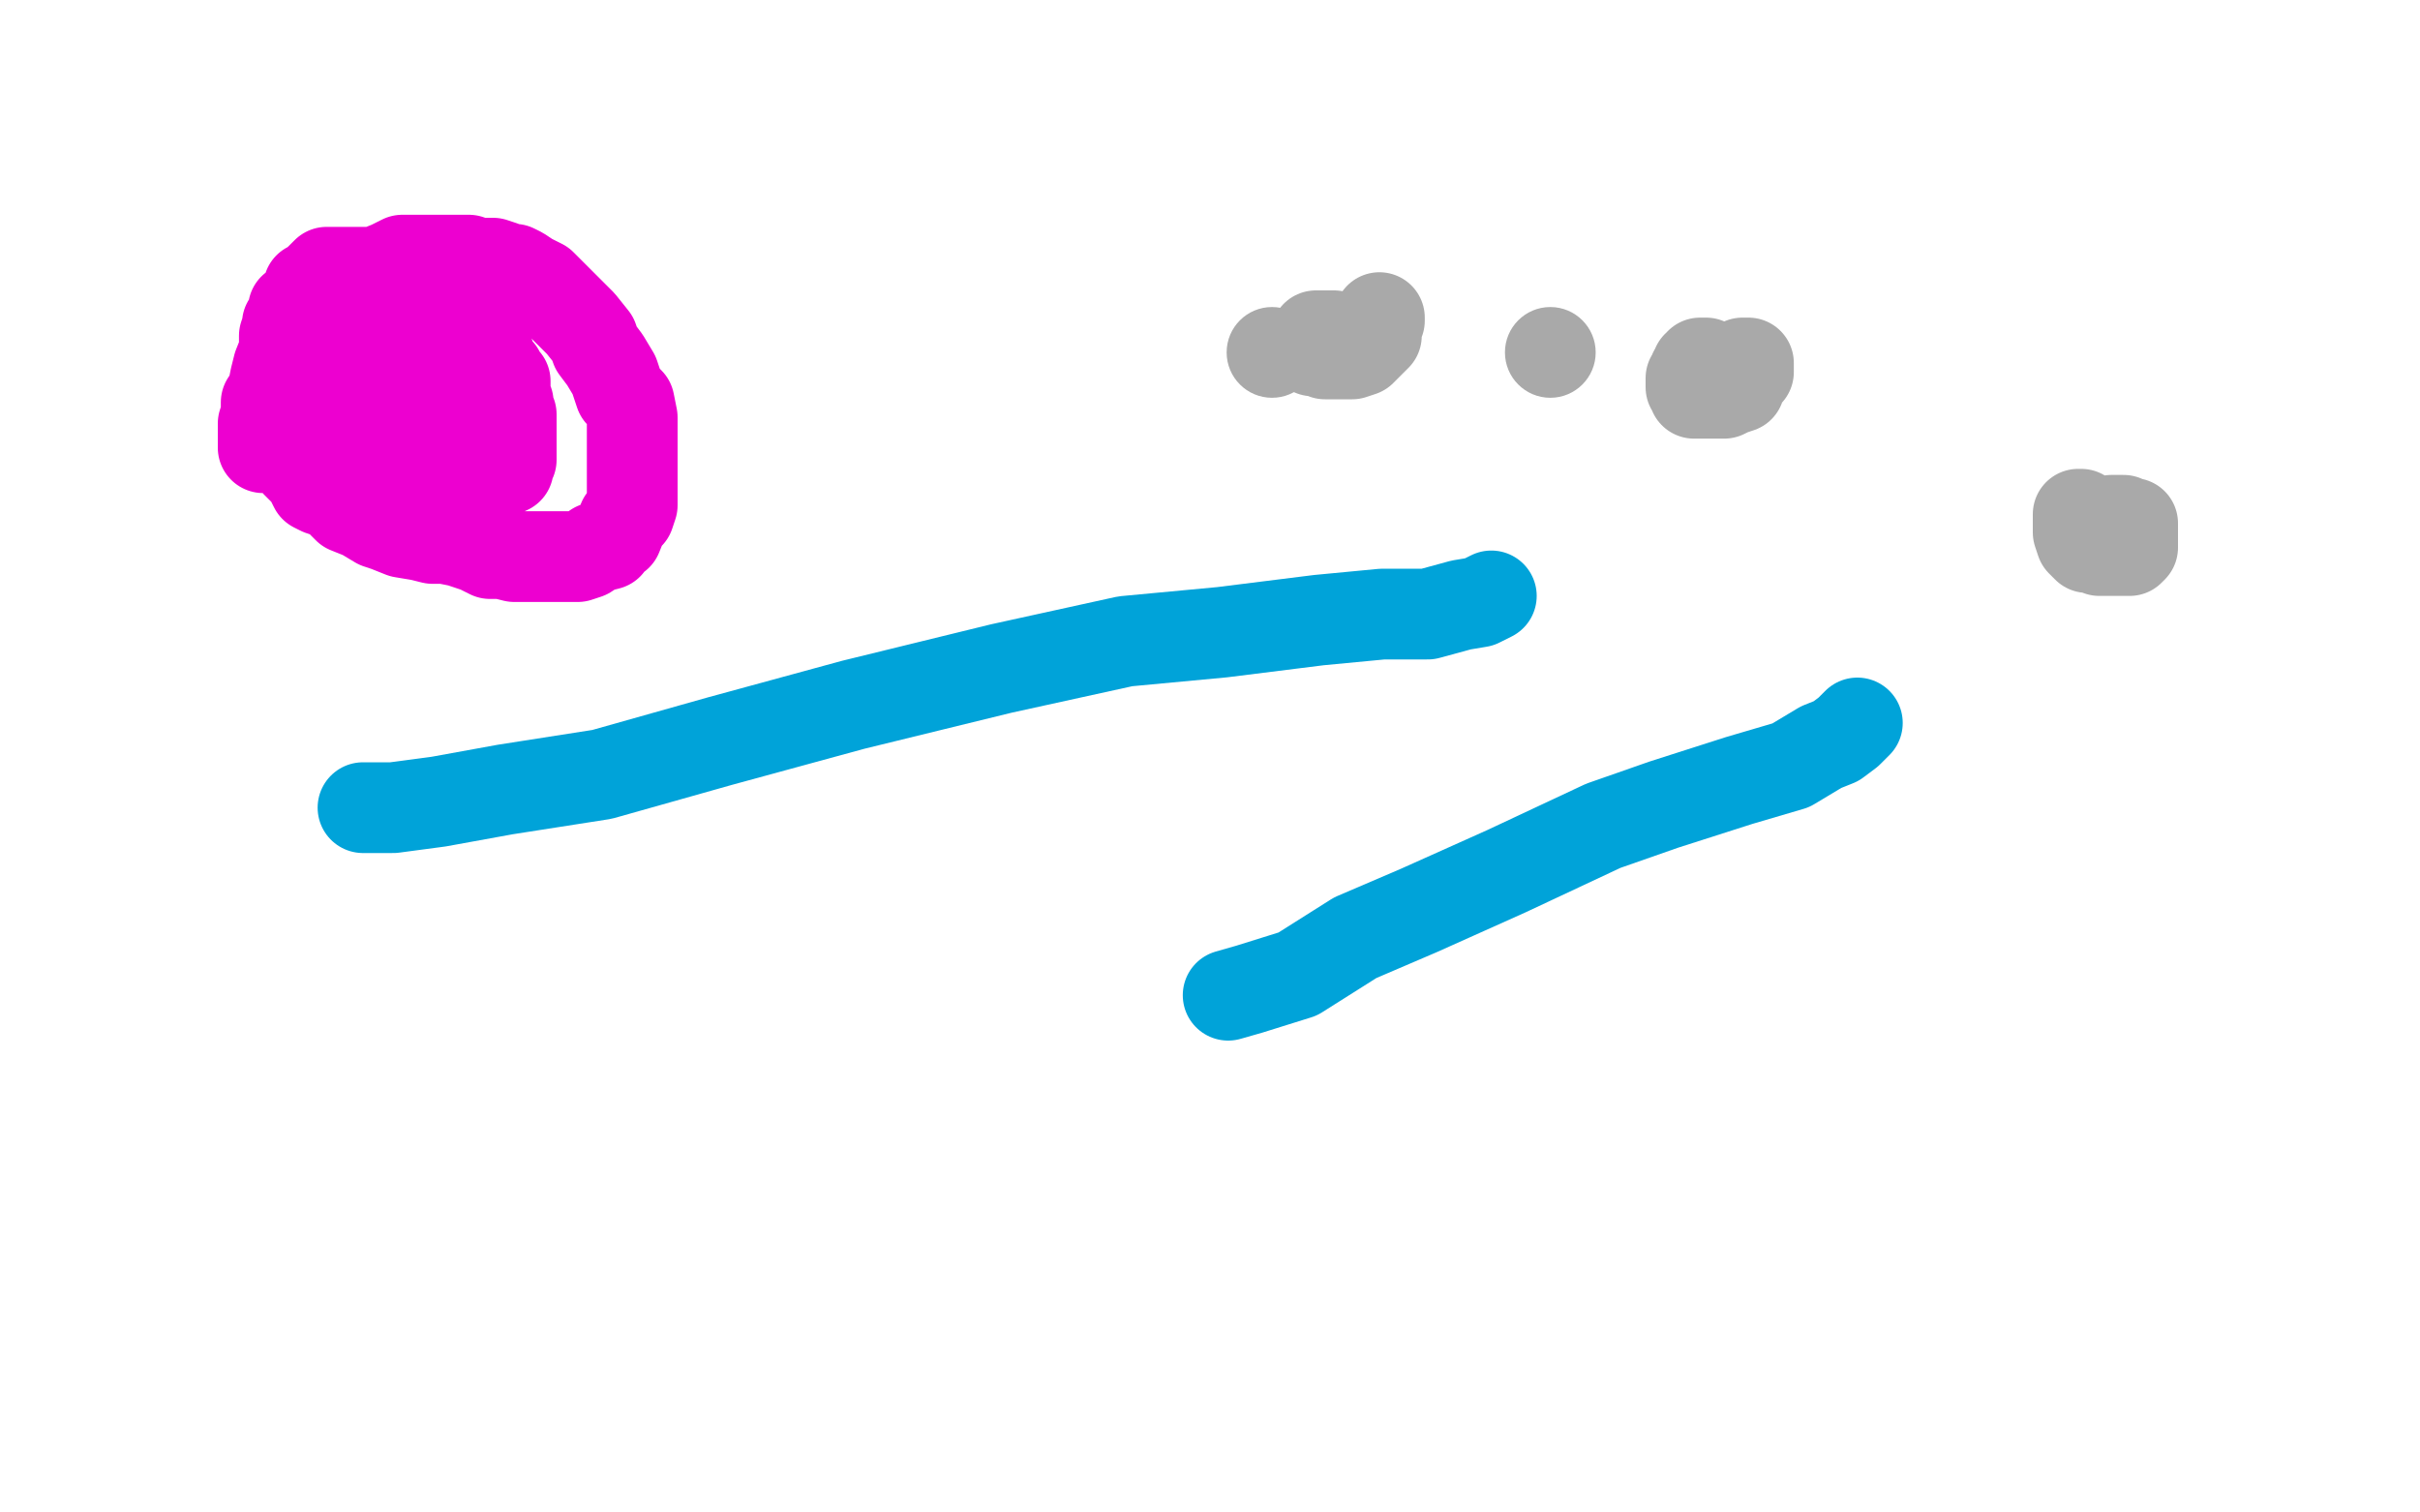 <?xml version="1.0" standalone="no"?>
<!DOCTYPE svg PUBLIC "-//W3C//DTD SVG 1.1//EN"
"http://www.w3.org/Graphics/SVG/1.1/DTD/svg11.dtd">

<svg width="800" height="500" version="1.1" xmlns="http://www.w3.org/2000/svg" xmlns:xlink="http://www.w3.org/1999/xlink" style="stroke-antialiasing: false"><desc>This SVG has been created on https://colorillo.com/</desc><rect x='0' y='0' width='800' height='500' style='fill: rgb(255,255,255); stroke-width:0' /><circle cx="93.5" cy="141.5" r="15" style="fill: #ed00d0; stroke-antialiasing: false; stroke-antialias: 0; opacity: 1.0"/>
<polyline points="99,145 100,143 100,143 102,139 102,139 105,134 105,134 106,130 106,130 108,127 108,127 111,124 111,124 113,120 113,120 115,116 115,116 119,111 119,111 121,107 121,107 123,105 123,105 124,104 124,104 124,103 124,103 126,102 126,102 126,101 127,101 128,101 131,101 134,101 137,101 140,102 142,103 144,103 146,103 147,104 149,106 151,106 153,108 154,108 155,110 156,111 157,111 158,113 159,114 160,116 162,118 162,120 163,121 165,123 165,124 166,126 167,126 167,128 167,129 167,131 168,133 168,135 169,137 169,141 169,144 169,146 169,149 169,150 169,152 168,154 168,155 167,155 166,156 165,156 164,157 163,158 162,158 161,159 160,160 159,160 156,160 154,161 152,161 149,161 148,161 145,161 143,161 139,161 137,161 135,161 132,160 129,160 126,159 122,157 118,156 114,155 111,153 107,153 105,152 103,151 102,151 101,151 100,151 99,150 98,150 98,149 98,147 97,147 96,144 96,142 96,140 96,137 96,135 96,133 96,130 96,128 96,126 97,122 99,120 99,118 100,116 101,114 102,113 104,112 105,111 107,109 108,108 110,107 113,105 117,104 120,102 123,101 125,101 128,100 129,100 131,100 133,100 135,100 137,100 139,100 141,100 142,100 144,100 145,101 146,101 147,102 148,103 149,105 150,106 153,108 154,110 156,112 158,114 160,116 160,117 161,117 161,118 161,120 162,120 163,122 163,124 163,125 163,126 163,128 163,130 163,133 163,136 163,137 163,139 163,141 163,142 162,143 162,144 161,144 160,145 160,146 159,146 158,147 156,148 154,148 152,149 150,149 147,149 144,149 142,149 138,150 136,150 134,150 132,150 130,150 129,150 127,150 125,150 122,150 120,150 118,150 116,150 115,150 114,150 113,150 111,150 111,149 110,149 109,148 108,147 108,145 108,143 108,141 108,139 108,136 109,134 109,133 110,131 112,129 114,128 116,126 118,126 120,124 122,123 125,122 128,122 132,120 134,120 137,120 139,120 142,120 143,120 144,120 146,121 146,123 148,124 149,125 149,128 149,129 149,132 149,133 149,134 149,135 149,137 149,140 149,142 149,144 149,146 149,147 148,147 148,148 148,146 148,144 148,141 148,138 149,135 149,133 149,130 149,127 149,125 147,123 145,120 142,118 139,118 137,118 135,117 133,117 130,117 127,117 126,117 124,117 123,117 121,117 119,119 117,120 115,121 114,122 112,124 110,126 109,128 107,129 106,131 104,134 103,135 103,136 102,139 101,141 101,143 100,145 100,147 100,151 100,152 100,154 101,156 102,157 103,158 103,159 104,161 106,162 109,163 112,164 116,165 119,165 123,166 128,167 129,167 133,167 136,167 139,167 142,166 144,166 145,165 146,162 148,160 148,158 150,155 151,153 152,151 153,149 154,147 154,146 155,144 155,141 155,139 156,137 156,135 157,132 157,131 157,128 157,125 157,121 157,118 157,115 155,112 155,111 153,109 153,107 150,105 147,103 143,100 141,99 140,98 137,97 134,95 132,94 130,92 127,92 125,91 123,91 121,90 118,90 115,90 111,90 108,90 106,92 105,94 102,95 102,97 100,100 97,102 97,106 95,107 95,108 94,111 94,115 94,117 94,120 94,123 94,127 94,130 94,133 95,136 95,141 95,145 97,148 97,150 98,153 101,156 103,158 106,160 111,164 115,168 120,170 125,173 128,174 133,176 139,177 143,178 147,178 152,179 158,181 162,183 166,183 170,184 175,184 178,184 182,184 185,184 188,184 191,184 194,183 197,181 201,180 202,178 204,177 206,172 208,170 209,167 209,165 209,159 209,157 209,152 209,148 209,144 209,138 208,133 205,130 203,124 200,119 197,115 196,112 192,107 189,104 185,100 182,97 179,94 175,92 172,90 170,89 168,89 166,88 163,87 160,87 157,87 155,86 152,86 148,86 143,86 139,86 133,86 129,88 124,90 120,94 117,95 113,96 110,99 105,103 102,106 97,110 94,116 92,121 91,125 90,130 88,133 88,137 87,140 87,143 87,144 87,145 87,146 87,147 87,148" style="fill: none; stroke: #ed00d0; stroke-width: 30; stroke-linejoin: round; stroke-linecap: round; stroke-antialiasing: false; stroke-antialias: 0; opacity: 1.0"/>
<polyline points="120,267 121,267 121,267 130,267 130,267 145,265 145,265 167,261 167,261 199,256 199,256 238,245 238,245 282,233 282,233 331,221 331,221 372,212 372,212 404,209 404,209 436,205 436,205 457,203 457,203 472,203 472,203 483,200 483,200 489,199 493,197" style="fill: none; stroke: #00a3d9; stroke-width: 30; stroke-linejoin: round; stroke-linecap: round; stroke-antialiasing: false; stroke-antialias: 0; opacity: 1.0"/>
<polyline points="406,329 413,327 413,327 429,322 429,322 448,310 448,310 469,301 469,301 498,288 498,288 530,273 530,273 550,266 550,266 575,258 575,258 592,253 592,253 602,247 602,247 607,245 607,245 611,242 611,242 613,240 613,240 614,239" style="fill: none; stroke: #00a3d9; stroke-width: 30; stroke-linejoin: round; stroke-linecap: round; stroke-antialiasing: false; stroke-antialias: 0; opacity: 1.0"/>
<circle cx="420.5" cy="116.5" r="15" style="fill: #a9a9a9; stroke-antialiasing: false; stroke-antialias: 0; opacity: 1.0"/>
<circle cx="512.5" cy="116.5" r="15" style="fill: #a9a9a9; stroke-antialiasing: false; stroke-antialias: 0; opacity: 1.0"/>
<polyline points="441,111 440,111 440,111 438,111 438,111 437,111 437,111 436,111 436,111 435,111 435,111 435,112 435,112 434,114 434,114 434,115 434,115 434,116 434,116 436,116 438,117 439,117 441,117 444,117 447,117 450,116 452,114 454,112 455,111 455,109 455,108 456,106 456,105" style="fill: none; stroke: #a9a9a9; stroke-width: 30; stroke-linejoin: round; stroke-linecap: round; stroke-antialiasing: false; stroke-antialias: 0; opacity: 1.0"/>
<polyline points="564,120 562,120 562,120 562,121 562,121 561,121 561,121 561,122 561,122 560,123 560,123 560,124 560,124 559,125 559,125 559,126 559,126 559,128 559,128 560,129 560,129 560,130 560,130 561,130 561,130 563,130 563,130 565,130 568,130 570,130 572,129 575,128 576,125 577,124 578,123 578,122 578,121 578,120 577,120 576,120 576,121" style="fill: none; stroke: #a9a9a9; stroke-width: 30; stroke-linejoin: round; stroke-linecap: round; stroke-antialiasing: false; stroke-antialias: 0; opacity: 1.0"/>
<polyline points="688,170 687,170 687,170 687,172 687,172 687,174 687,174 687,175 687,175 687,176 687,176 688,179 688,179 690,181 690,181 692,181 692,181 694,182 694,182 696,182 696,182 699,182 699,182 701,182 701,182 702,182 702,182 704,182 704,182 705,181 705,180 705,178 705,175 705,174 705,173 704,173 702,172 700,172 698,172 698,173 698,174 698,176" style="fill: none; stroke: #a9a9a9; stroke-width: 30; stroke-linejoin: round; stroke-linecap: round; stroke-antialiasing: false; stroke-antialias: 0; opacity: 1.0"/>
</svg>
